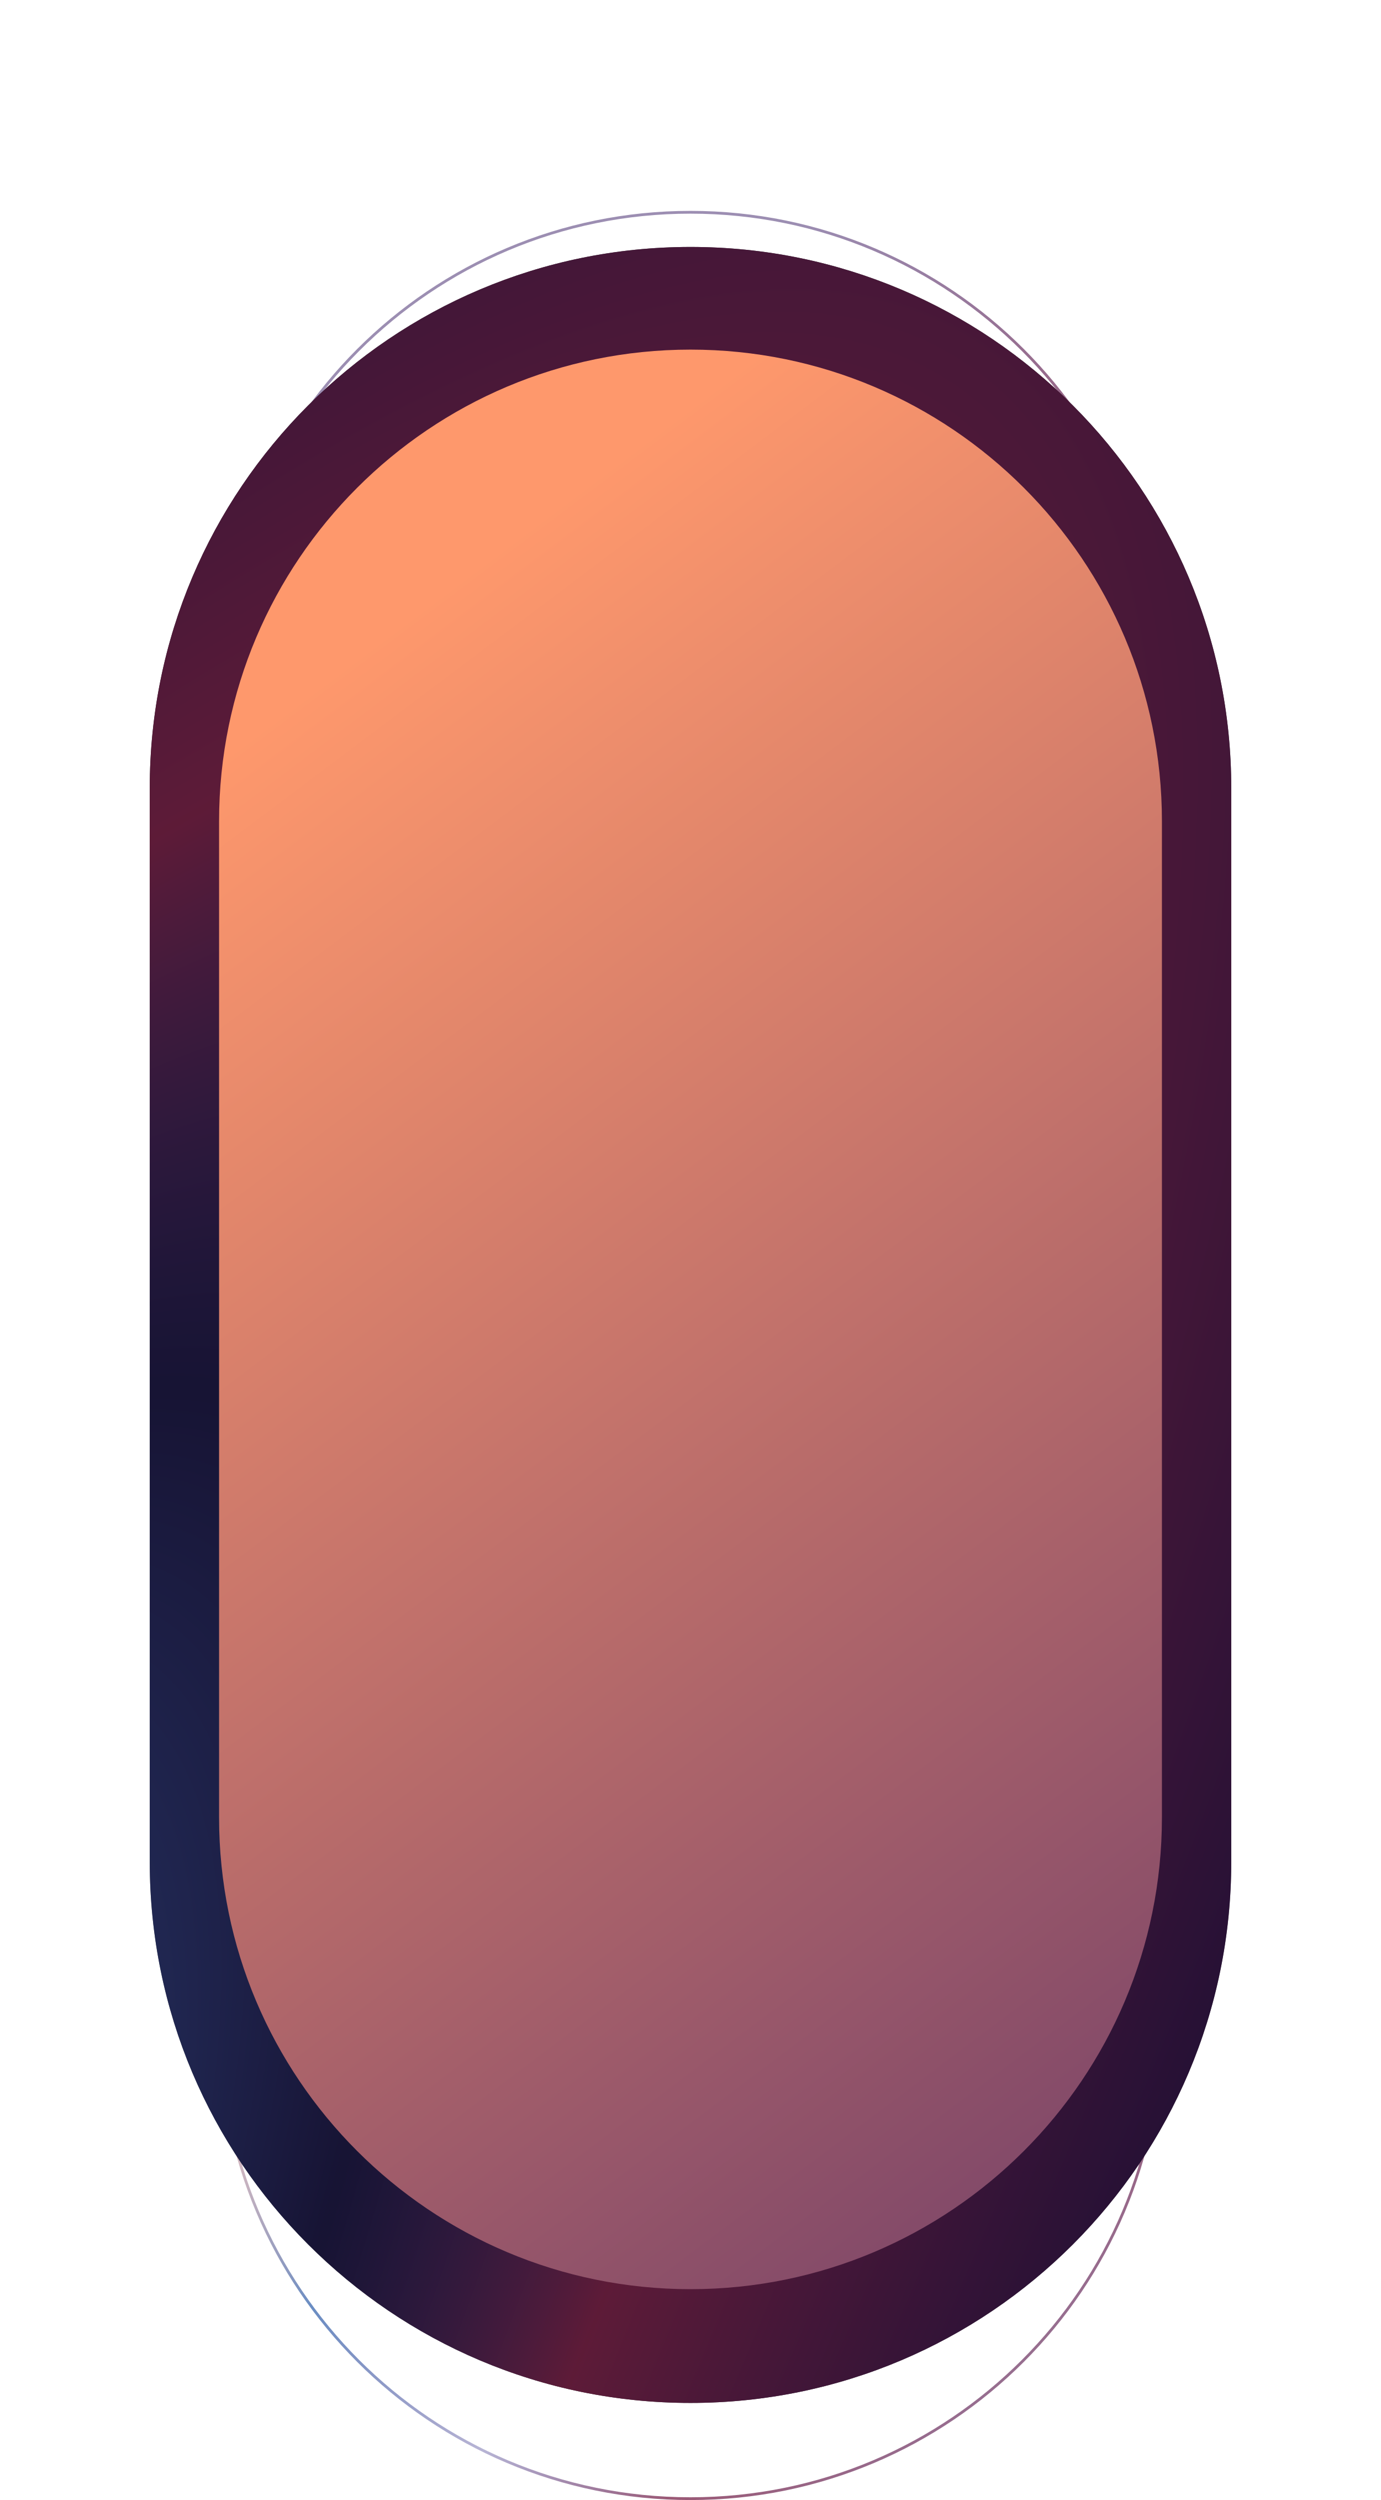 <svg width="498" height="901" viewBox="0 0 498 901" fill="none" xmlns="http://www.w3.org/2000/svg">
<path d="M249 900.5C155.388 900.5 79.5 824.612 79.5 731L79.5 246C79.5 152.388 155.388 76.5 249 76.5C342.612 76.5 418.5 152.388 418.5 246L418.5 731C418.5 824.612 342.612 900.5 249 900.5Z" stroke="url(#paint0_radial_535_282)"/>
<path d="M249 866C141.304 866 54 778.696 54 671L54 284C54 176.304 141.304 89 249 89C356.696 89 444 176.304 444 284L444 671C444 778.696 356.696 866 249 866Z" fill="black"/>
<path d="M249 866C141.304 866 54 778.696 54 671L54 284C54 176.304 141.304 89 249 89C356.696 89 444 176.304 444 284L444 671C444 778.696 356.696 866 249 866Z" fill="url(#paint1_radial_535_282)"/>
<path d="M249 825C155.112 825 79 748.888 79 655L79 296C79 202.112 155.112 126 249 126C342.888 126 419 202.111 419 296L419 655C419 748.888 342.888 825 249 825Z" fill="url(#paint2_linear_535_282)"/>
<defs>
<radialGradient id="paint0_radial_535_282" cx="0" cy="0" r="1" gradientUnits="userSpaceOnUse" gradientTransform="translate(64.834 735.535) rotate(-42.36) scale(1363.37 367.63)">
<stop stop-color="#FE866C" stop-opacity="0.36"/>
<stop offset="0.273" stop-color="#3D6BB1" stop-opacity="0.77"/>
<stop offset="0.489" stop-color="#3D358C" stop-opacity="0.37"/>
<stop offset="0.649" stop-color="#7B2449" stop-opacity="0.76"/>
<stop offset="1" stop-color="#391D66" stop-opacity="0.5"/>
</radialGradient>
<radialGradient id="paint1_radial_535_282" cx="0" cy="0" r="1" gradientUnits="userSpaceOnUse" gradientTransform="translate(-378.9 1246) rotate(-56.681) scale(1796.27 501)">
<stop stop-color="#FE866C" stop-opacity="0.36"/>
<stop offset="0.273" stop-color="#3D6BB1" stop-opacity="0.77"/>
<stop offset="0.489" stop-color="#3D358C" stop-opacity="0.37"/>
<stop offset="0.649" stop-color="#7B2449" stop-opacity="0.76"/>
<stop offset="1" stop-color="#391D66" stop-opacity="0.5"/>
</radialGradient>
<linearGradient id="paint2_linear_535_282" x1="131" y1="234" x2="749.129" y2="1055.9" gradientUnits="userSpaceOnUse">
<stop stop-color="#FE986C"/>
<stop offset="1" stop-color="#250E67"/>
</linearGradient>
</defs>
</svg>
